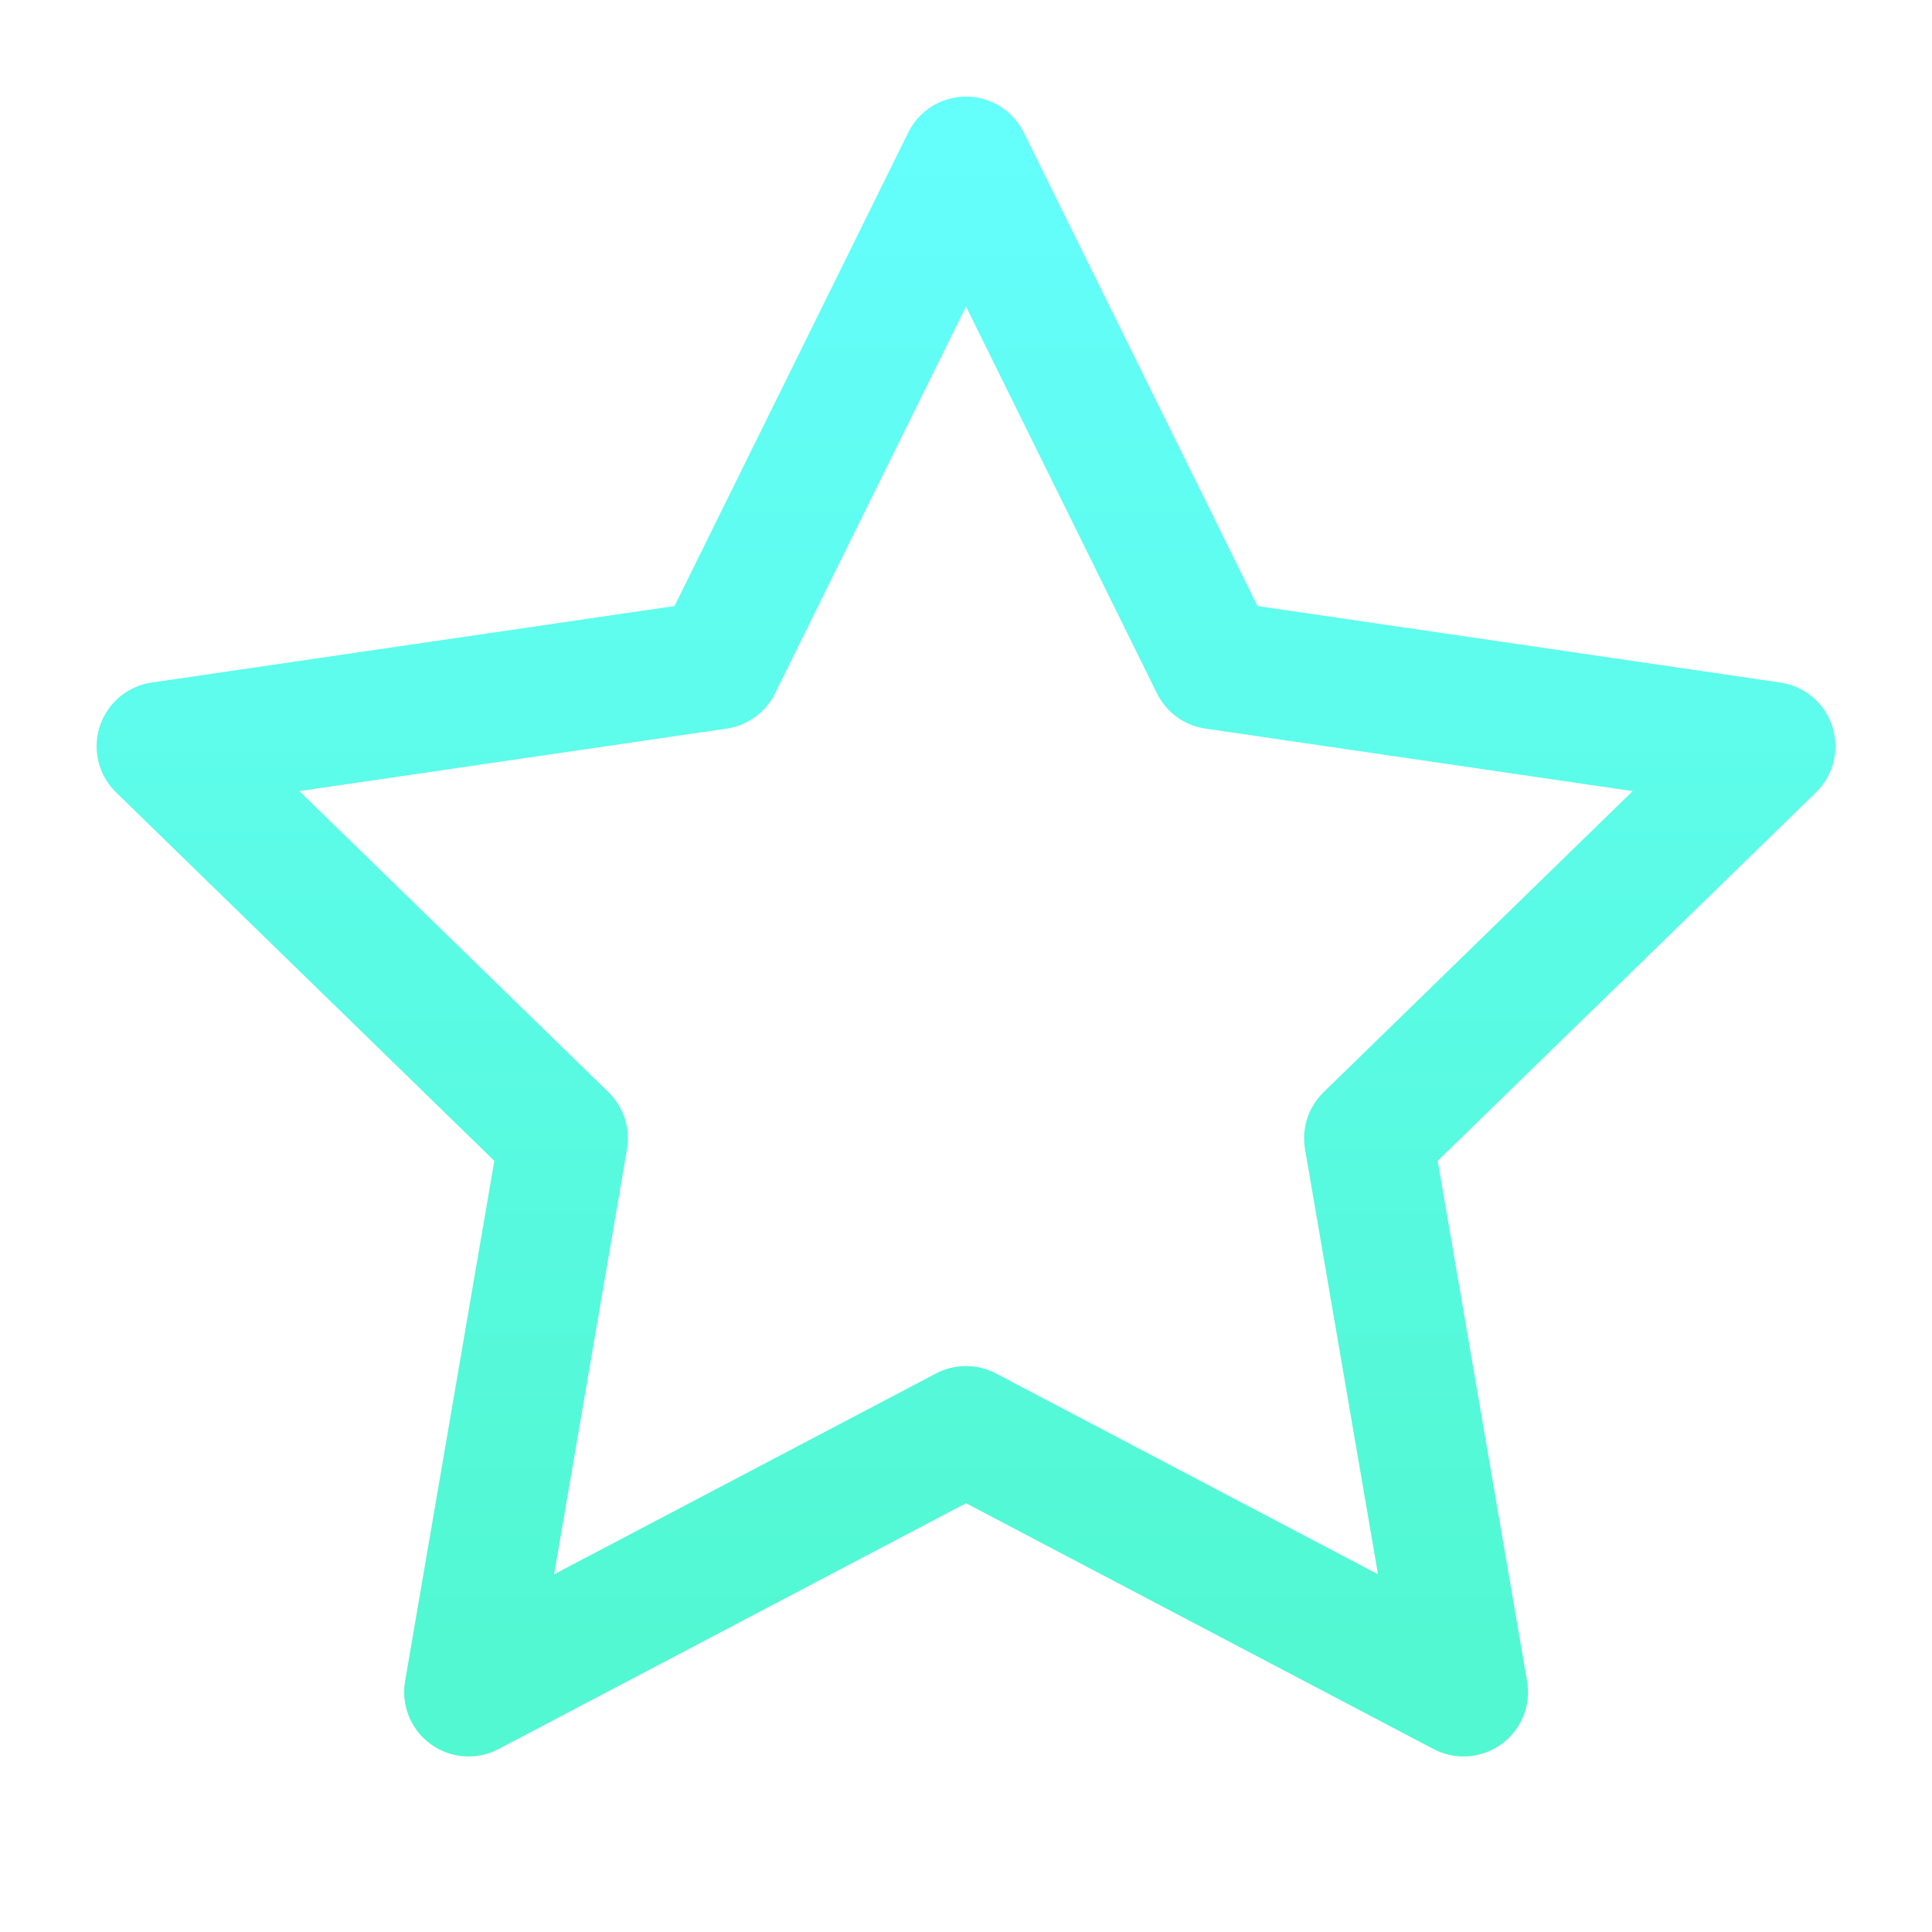 <?xml version="1.0" encoding="UTF-8"?> <svg xmlns="http://www.w3.org/2000/svg" width="15" height="15" viewBox="0 0 15 15" fill="none"> <g opacity="0.8"> <path d="M7.5 1.25L9.431 5.162L13.75 5.794L10.625 8.838L11.363 13.137L7.5 11.106L3.638 13.137L4.375 8.838L1.25 5.794L5.569 5.162L7.5 1.25Z" stroke="url(#paint0_linear_132_220)" stroke-linecap="round" stroke-linejoin="round"></path> </g> <defs> <linearGradient id="paint0_linear_132_220" x1="7.5" y1="1.25" x2="7.5" y2="13.137" gradientUnits="userSpaceOnUse"> <stop stop-color="#3DFEFA"></stop> <stop offset="1" stop-color="#25F6C5"></stop> </linearGradient> </defs> </svg> 